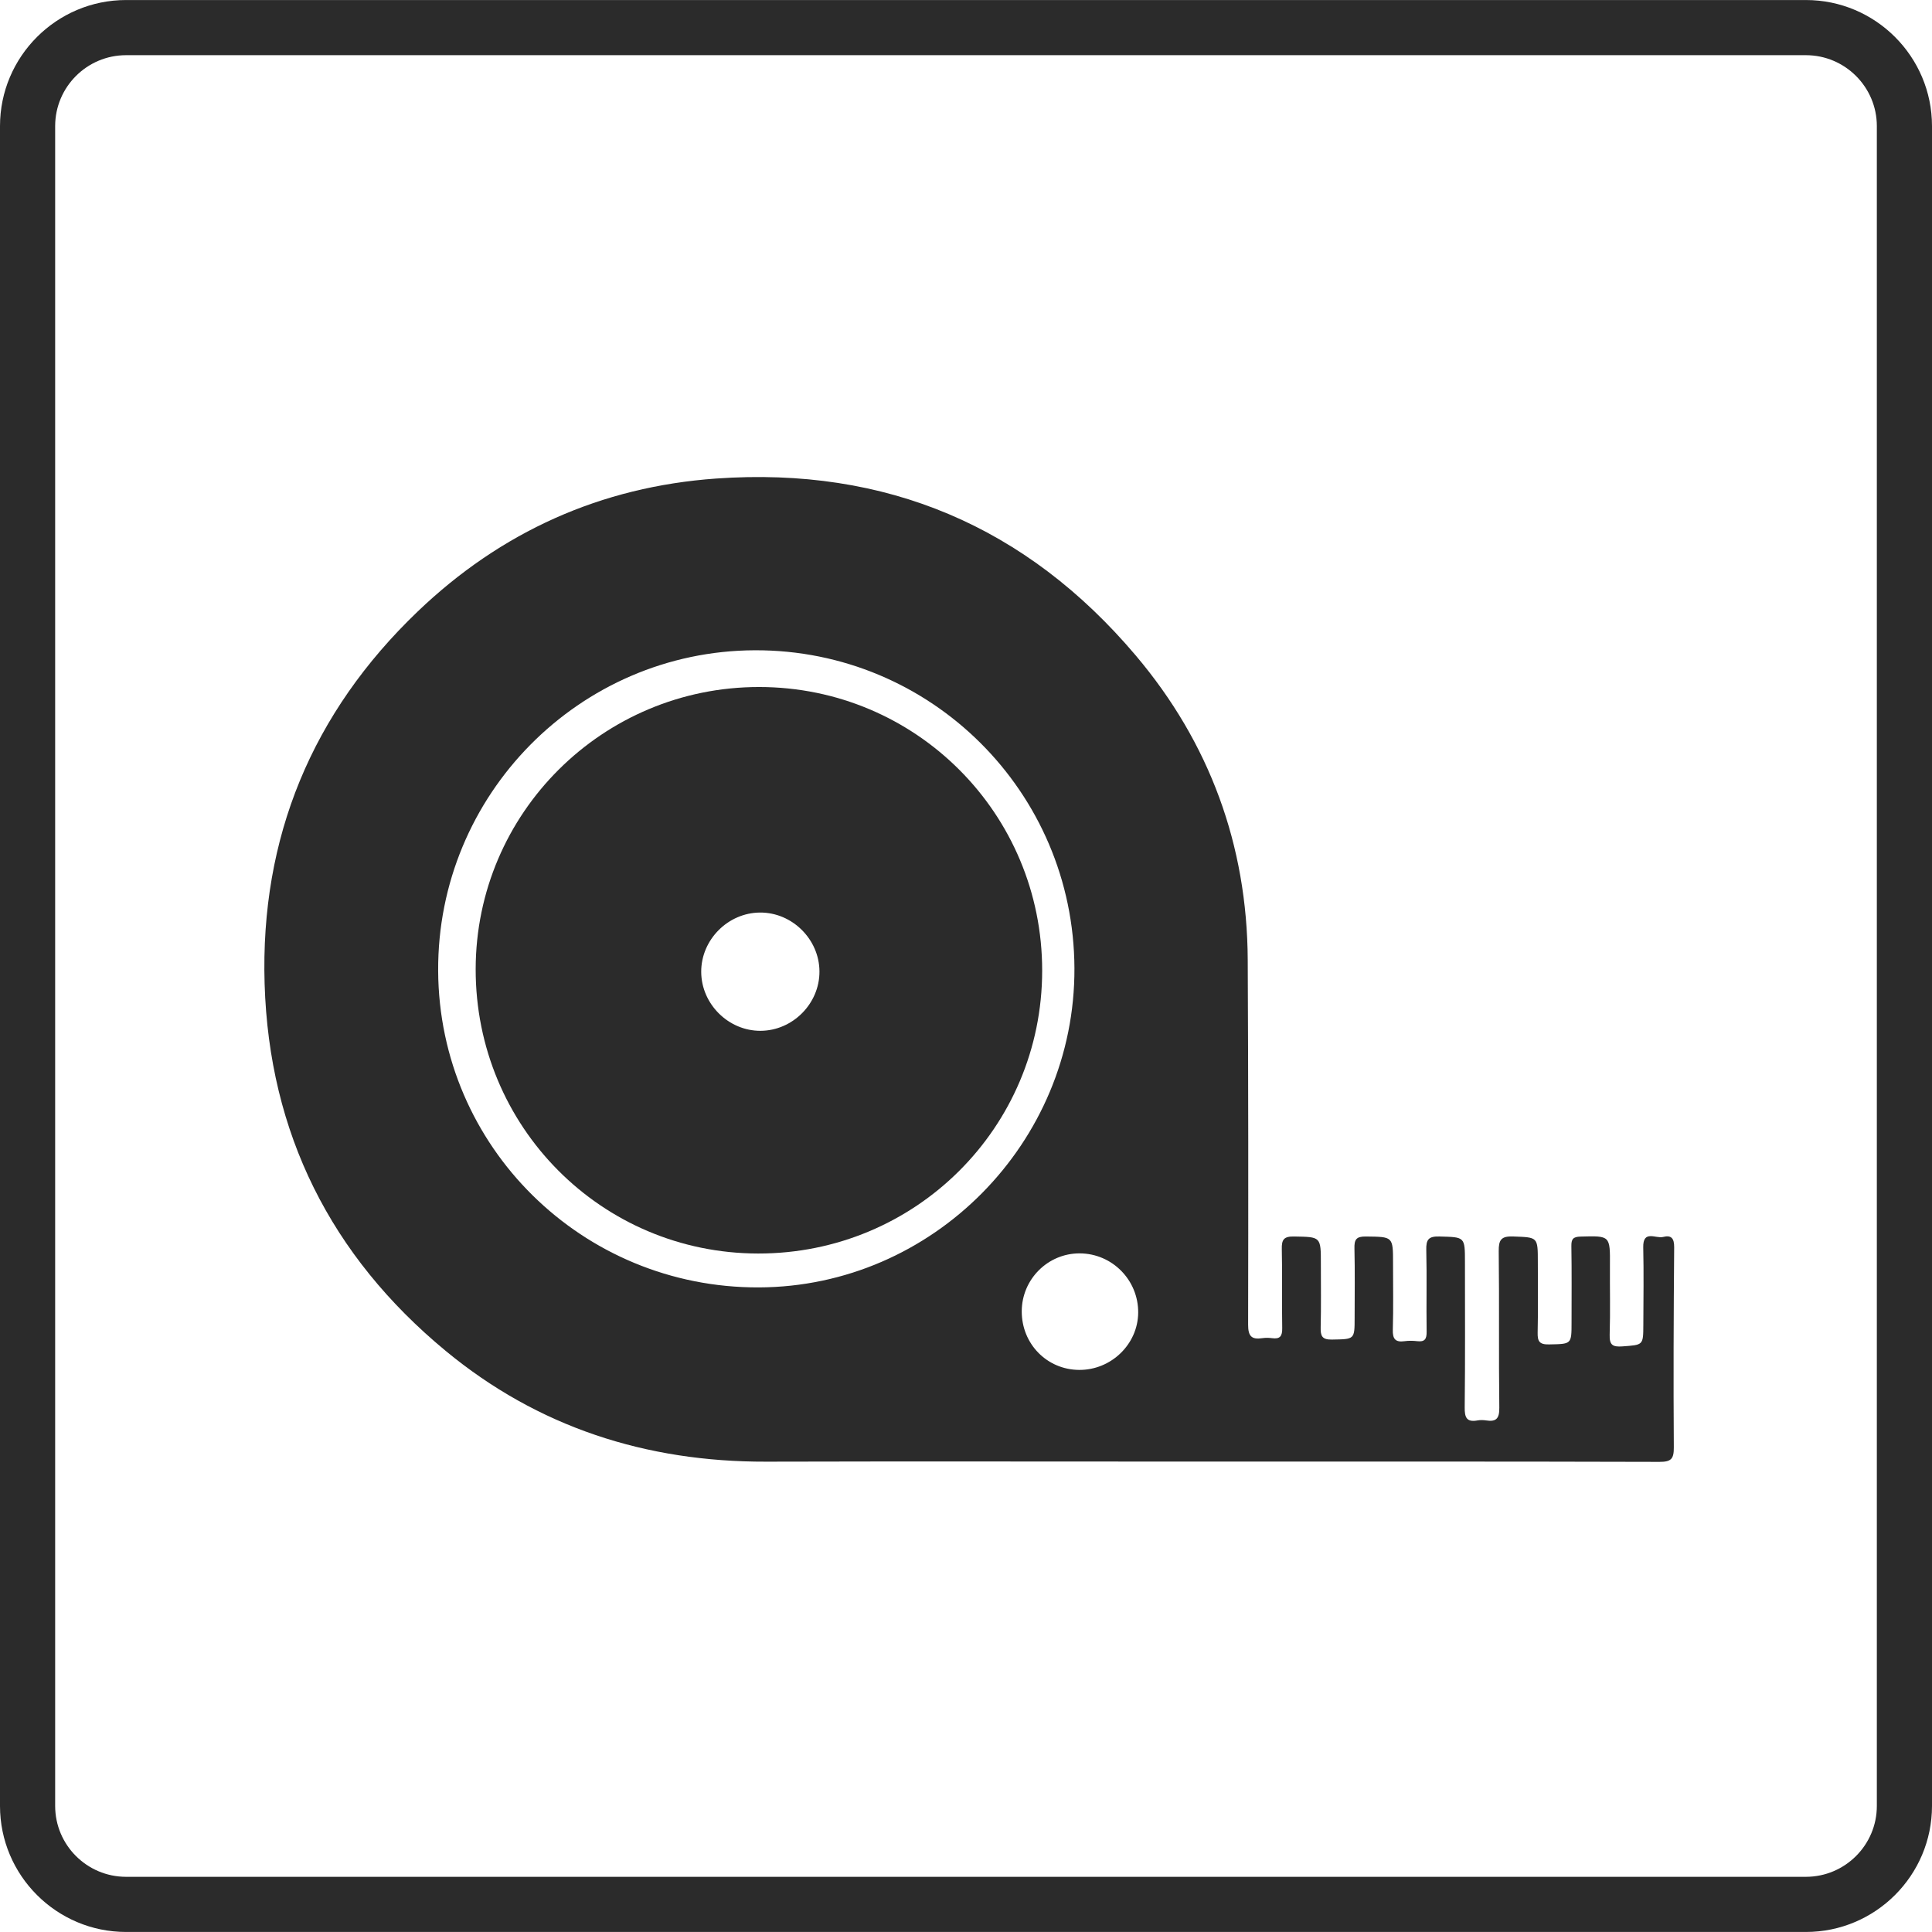 <?xml version="1.0" encoding="utf-8"?>
<!-- Generator: Adobe Illustrator 16.0.4, SVG Export Plug-In . SVG Version: 6.00 Build 0)  -->
<!DOCTYPE svg PUBLIC "-//W3C//DTD SVG 1.1//EN" "http://www.w3.org/Graphics/SVG/1.1/DTD/svg11.dtd">
<svg version="1.1" id="Layer_1" xmlns="http://www.w3.org/2000/svg" xmlns:xlink="http://www.w3.org/1999/xlink" x="0px" y="0px"
	 width="512px" height="512px" viewBox="0 0 512 512" enable-background="new 0 0 512 512" xml:space="preserve">
<g>
	<path fill="#2B2B2B" d="M443.674,330.55c0.021-2.396-0.775-3.302-2.945-2.743c-1.913,0.493-5.357-1.98-5.252,2.762
		c0.153,6.844,0.046,13.691,0.023,20.537c-0.017,5.455-0.046,5.289-5.525,5.701c-2.608,0.194-3.481-0.359-3.396-3.091
		c0.193-6.093,0.028-12.196,0.07-18.294c0.054-8.011,0.082-7.928-7.777-7.715c-2.009,0.054-2.474,0.664-2.441,2.572
		c0.112,6.72,0.046,13.44,0.046,20.162c0,5.873-0.003,5.723-5.977,5.844c-2.566,0.052-3.062-0.836-3.008-3.162
		c0.146-6.221,0.049-12.447,0.049-18.671c0.001-6.711-0.006-6.525-6.534-6.771c-3.176-0.119-3.868,0.883-3.83,3.928
		c0.172,13.815-0.021,27.636,0.155,41.451c0.037,2.9-0.841,3.787-3.531,3.367c-0.729-0.113-1.512-0.13-2.233,0.002
		c-2.897,0.53-3.438-0.765-3.407-3.459c0.146-12.82,0.065-25.643,0.065-38.464c0-6.803-0.005-6.635-6.785-6.821
		c-2.909-0.082-3.527,0.862-3.463,3.571c0.178,7.216-0.013,14.438,0.093,21.656c0.028,1.937-0.482,2.75-2.478,2.517
		c-1.104-0.13-2.257-0.154-3.354,0c-2.454,0.348-3.203-0.584-3.13-3.055c0.174-5.846,0.051-11.698,0.058-17.549
		c0.008-7.182,0.01-7.047-7.215-7.135c-2.576-0.031-3.067,0.843-3.01,3.172c0.146,6.097,0.05,12.197,0.049,18.298
		c0,5.894-0.003,5.731-6.023,5.842c-2.633,0.048-3.025-0.963-2.974-3.221c0.134-5.599,0.045-11.201,0.05-16.804
		c0.008-7.303,0.008-7.16-7.119-7.289c-2.722-0.049-3.294,0.84-3.232,3.373c0.171,6.967-0.021,13.942,0.107,20.91
		c0.038,2.108-0.562,2.953-2.686,2.662c-0.854-0.117-1.756-0.127-2.607,0c-2.841,0.428-3.746-0.55-3.74-3.57
		c0.067-32.234,0.057-64.472-0.105-96.707c-0.152-30.401-10.131-57.515-29.624-80.586c-28.976-34.292-66.269-50.137-111.246-46.95
		c-30.571,2.167-57.059,14.132-79.092,35.232c-27.983,26.797-41.753,59.864-40.573,98.69c1.203,39.574,17.571,72.099,47.94,97.221
		c24.5,20.268,53.167,29.479,84.934,29.396c37.966-0.1,75.933-0.022,113.898-0.022c40.952-0.001,81.905-0.041,122.858,0.077
		c3.147,0.01,3.848-0.798,3.825-3.872C443.455,365.881,443.527,348.215,443.674,330.55z M201.119,341.177
		c-46.821,0.175-84.76-37.263-85.003-83.88c-0.244-46.658,37.43-84.8,83.923-84.967c46.628-0.167,84.507,37.511,84.697,84.253
		C284.93,302.833,247.196,341.005,201.119,341.177z M285.957,363.04c-8.521-0.067-15.21-6.913-15.184-15.536
		c0.025-8.497,6.939-15.393,15.39-15.347c8.612,0.046,15.556,7.116,15.468,15.751C301.546,356.258,294.449,363.109,285.957,363.04z"
		/>
	<path fill="#2B2B2B" d="M201.17,182.065c-41.457-0.013-75.046,33.412-75.111,74.742c-0.064,41.719,33.295,75.325,74.835,75.389
		c41.671,0.062,75.258-33.36,75.293-74.926C276.227,215.632,242.754,182.078,201.17,182.065z M201.563,273.176
		c-8.507,0.043-15.691-7.082-15.734-15.604c-0.043-8.51,7.079-15.694,15.601-15.737c8.509-0.043,15.694,7.083,15.735,15.603
		C217.208,265.951,210.088,273.132,201.563,273.176z"/>
	<path fill="#2B2B2B" d="M478.584,511.992H33.409C14.988,511.992,0,497.004,0,478.59V33.418c0-18.422,14.988-33.41,33.409-33.41
		h445.175C497.01,0.008,512,14.996,512,33.418V478.59C512,497.004,497.01,511.992,478.584,511.992z M33.409,14.625
		c-10.362,0-18.791,8.43-18.791,18.793V478.59c0,10.363,8.429,18.785,18.791,18.785h445.175c10.358,0,18.798-8.422,18.798-18.785
		V33.418c0-10.363-8.438-18.793-18.798-18.793H33.409z"/>
</g>
</svg>
